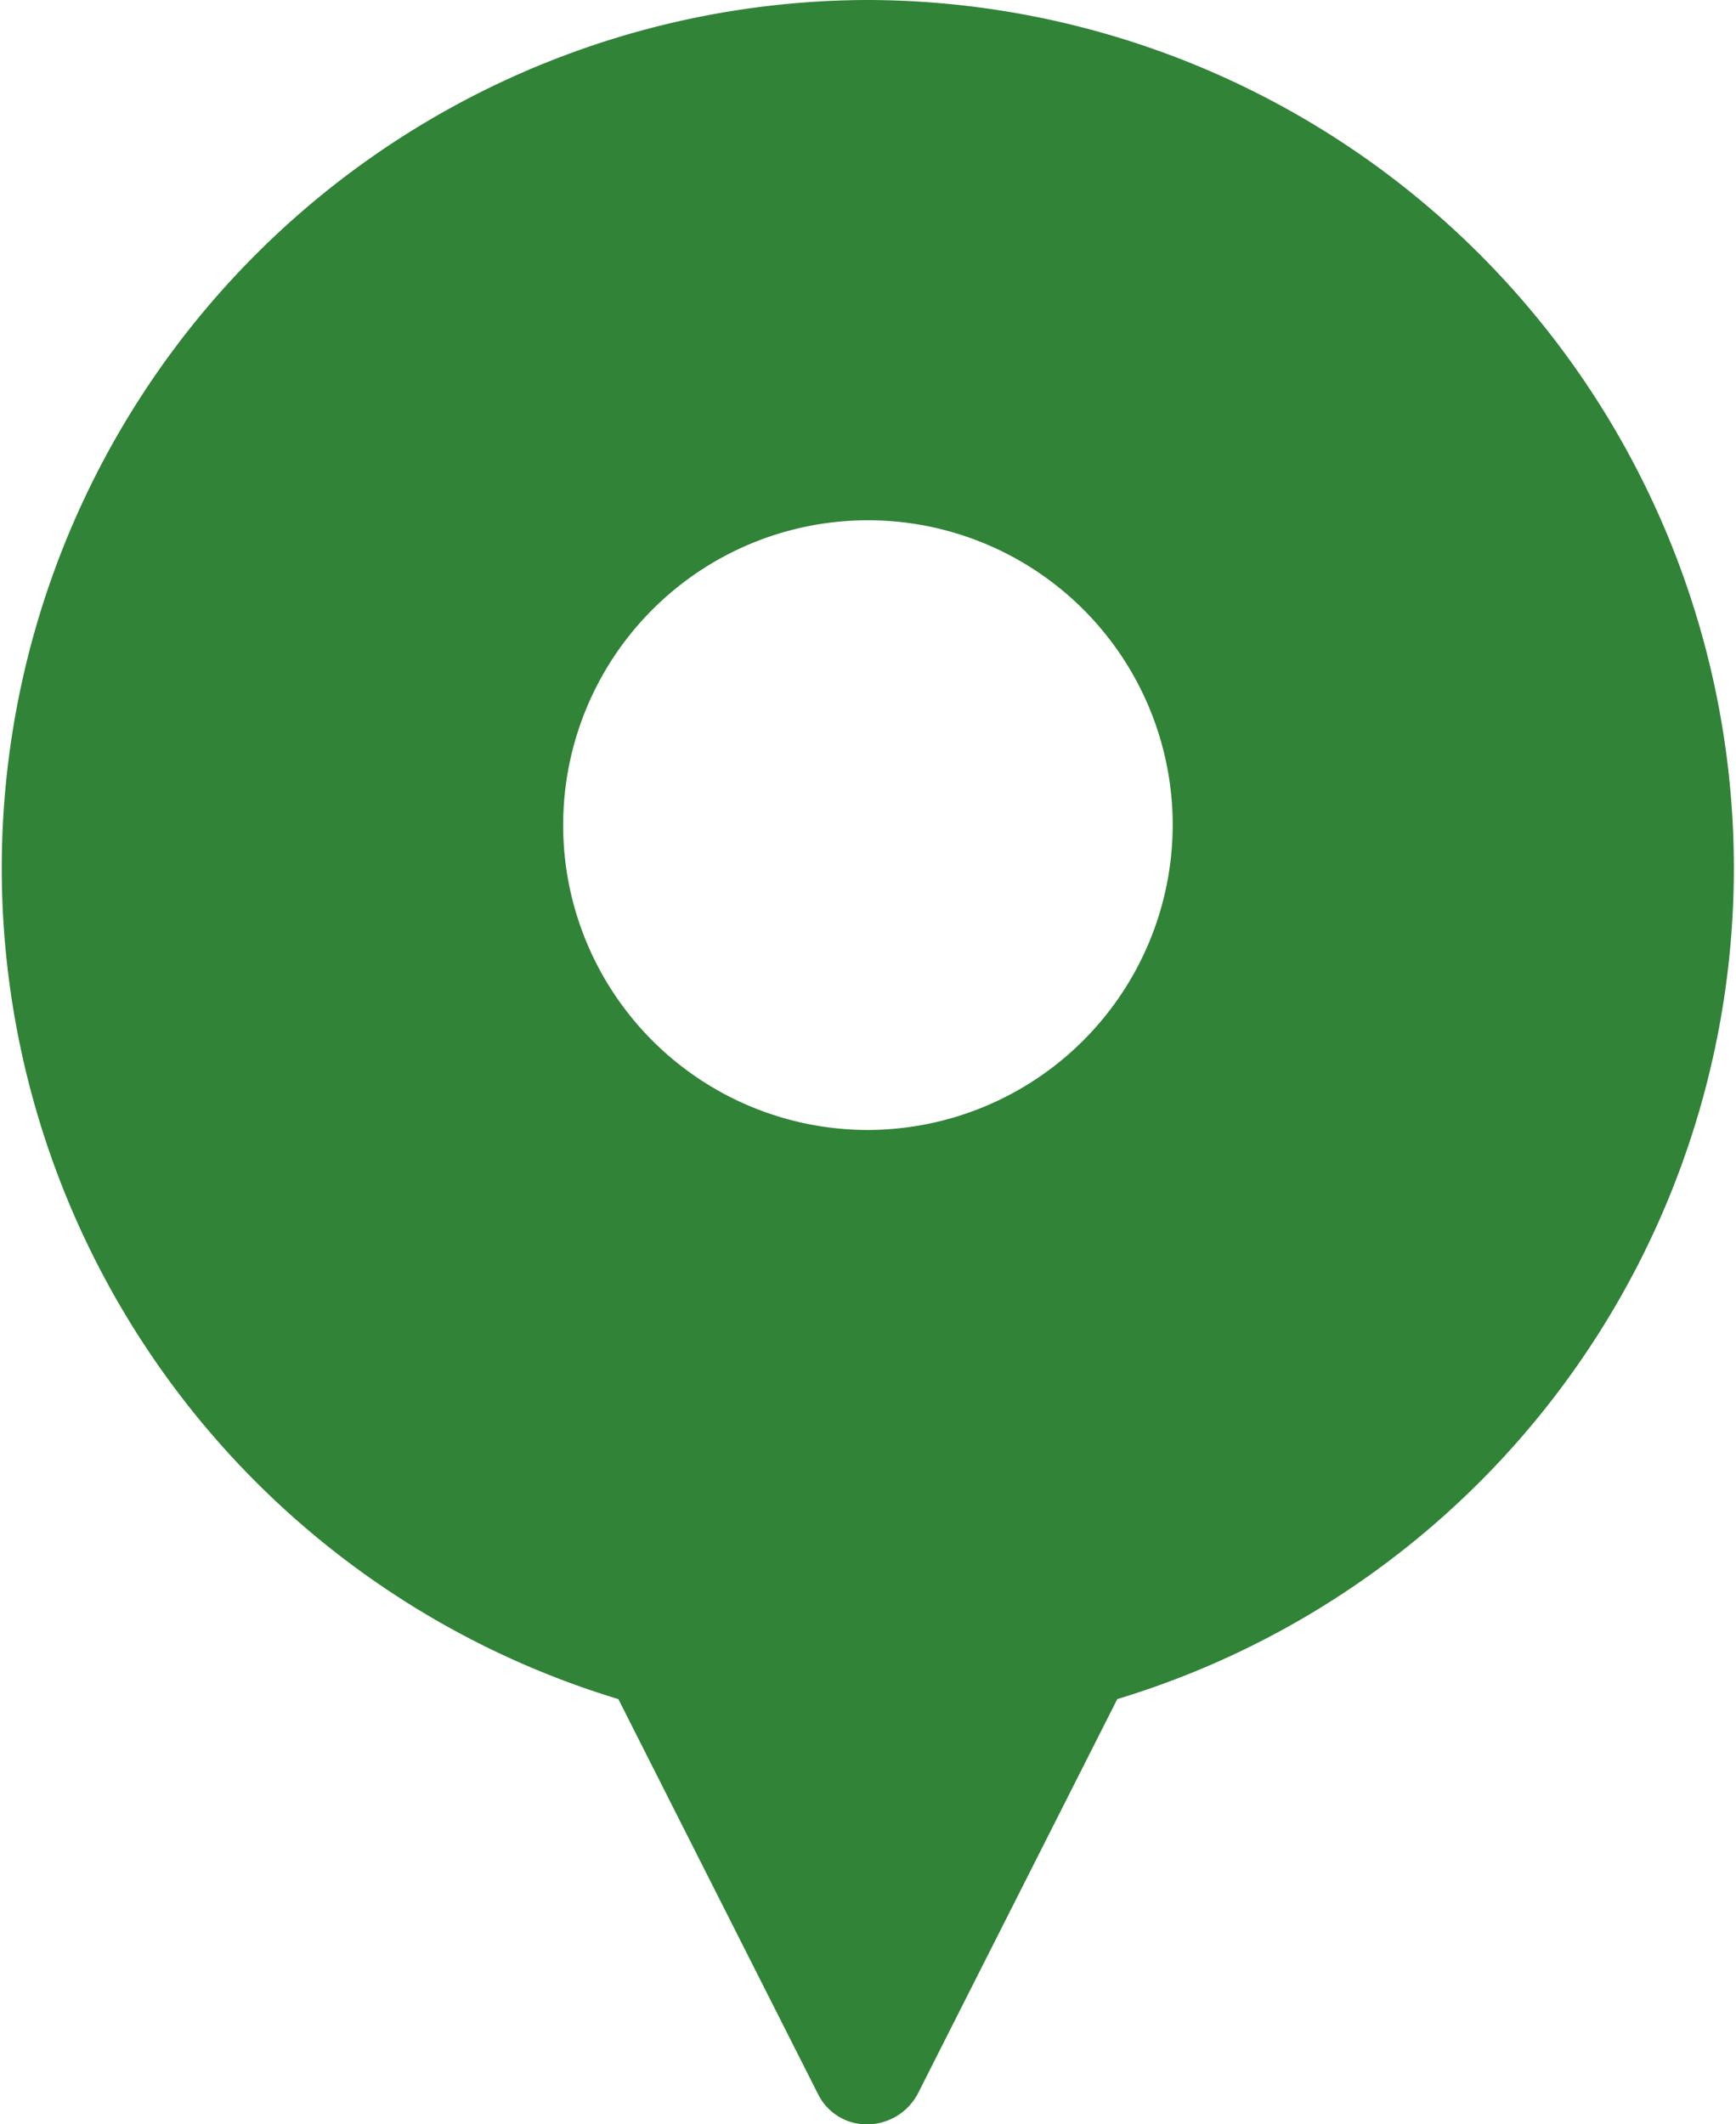 <svg id="ic_location" xmlns="http://www.w3.org/2000/svg" width="14.001" height="17.127" viewBox="0 0 14.001 17.127">
  <path id="noun-pin-location-5245789" d="M219.45,111.82a7,7,0,0,0-2.013,13.7l1.612,3.188a.438.438,0,0,0,.4.241.465.465,0,0,0,.4-.241l1.612-3.188a7,7,0,0,0-2.013-13.7Zm0,9.111a2.458,2.458,0,1,1,2.458-2.458A2.463,2.463,0,0,1,219.45,120.931Z" transform="translate(-212.45 -111.82)" fill="#318337"/>
</svg>
